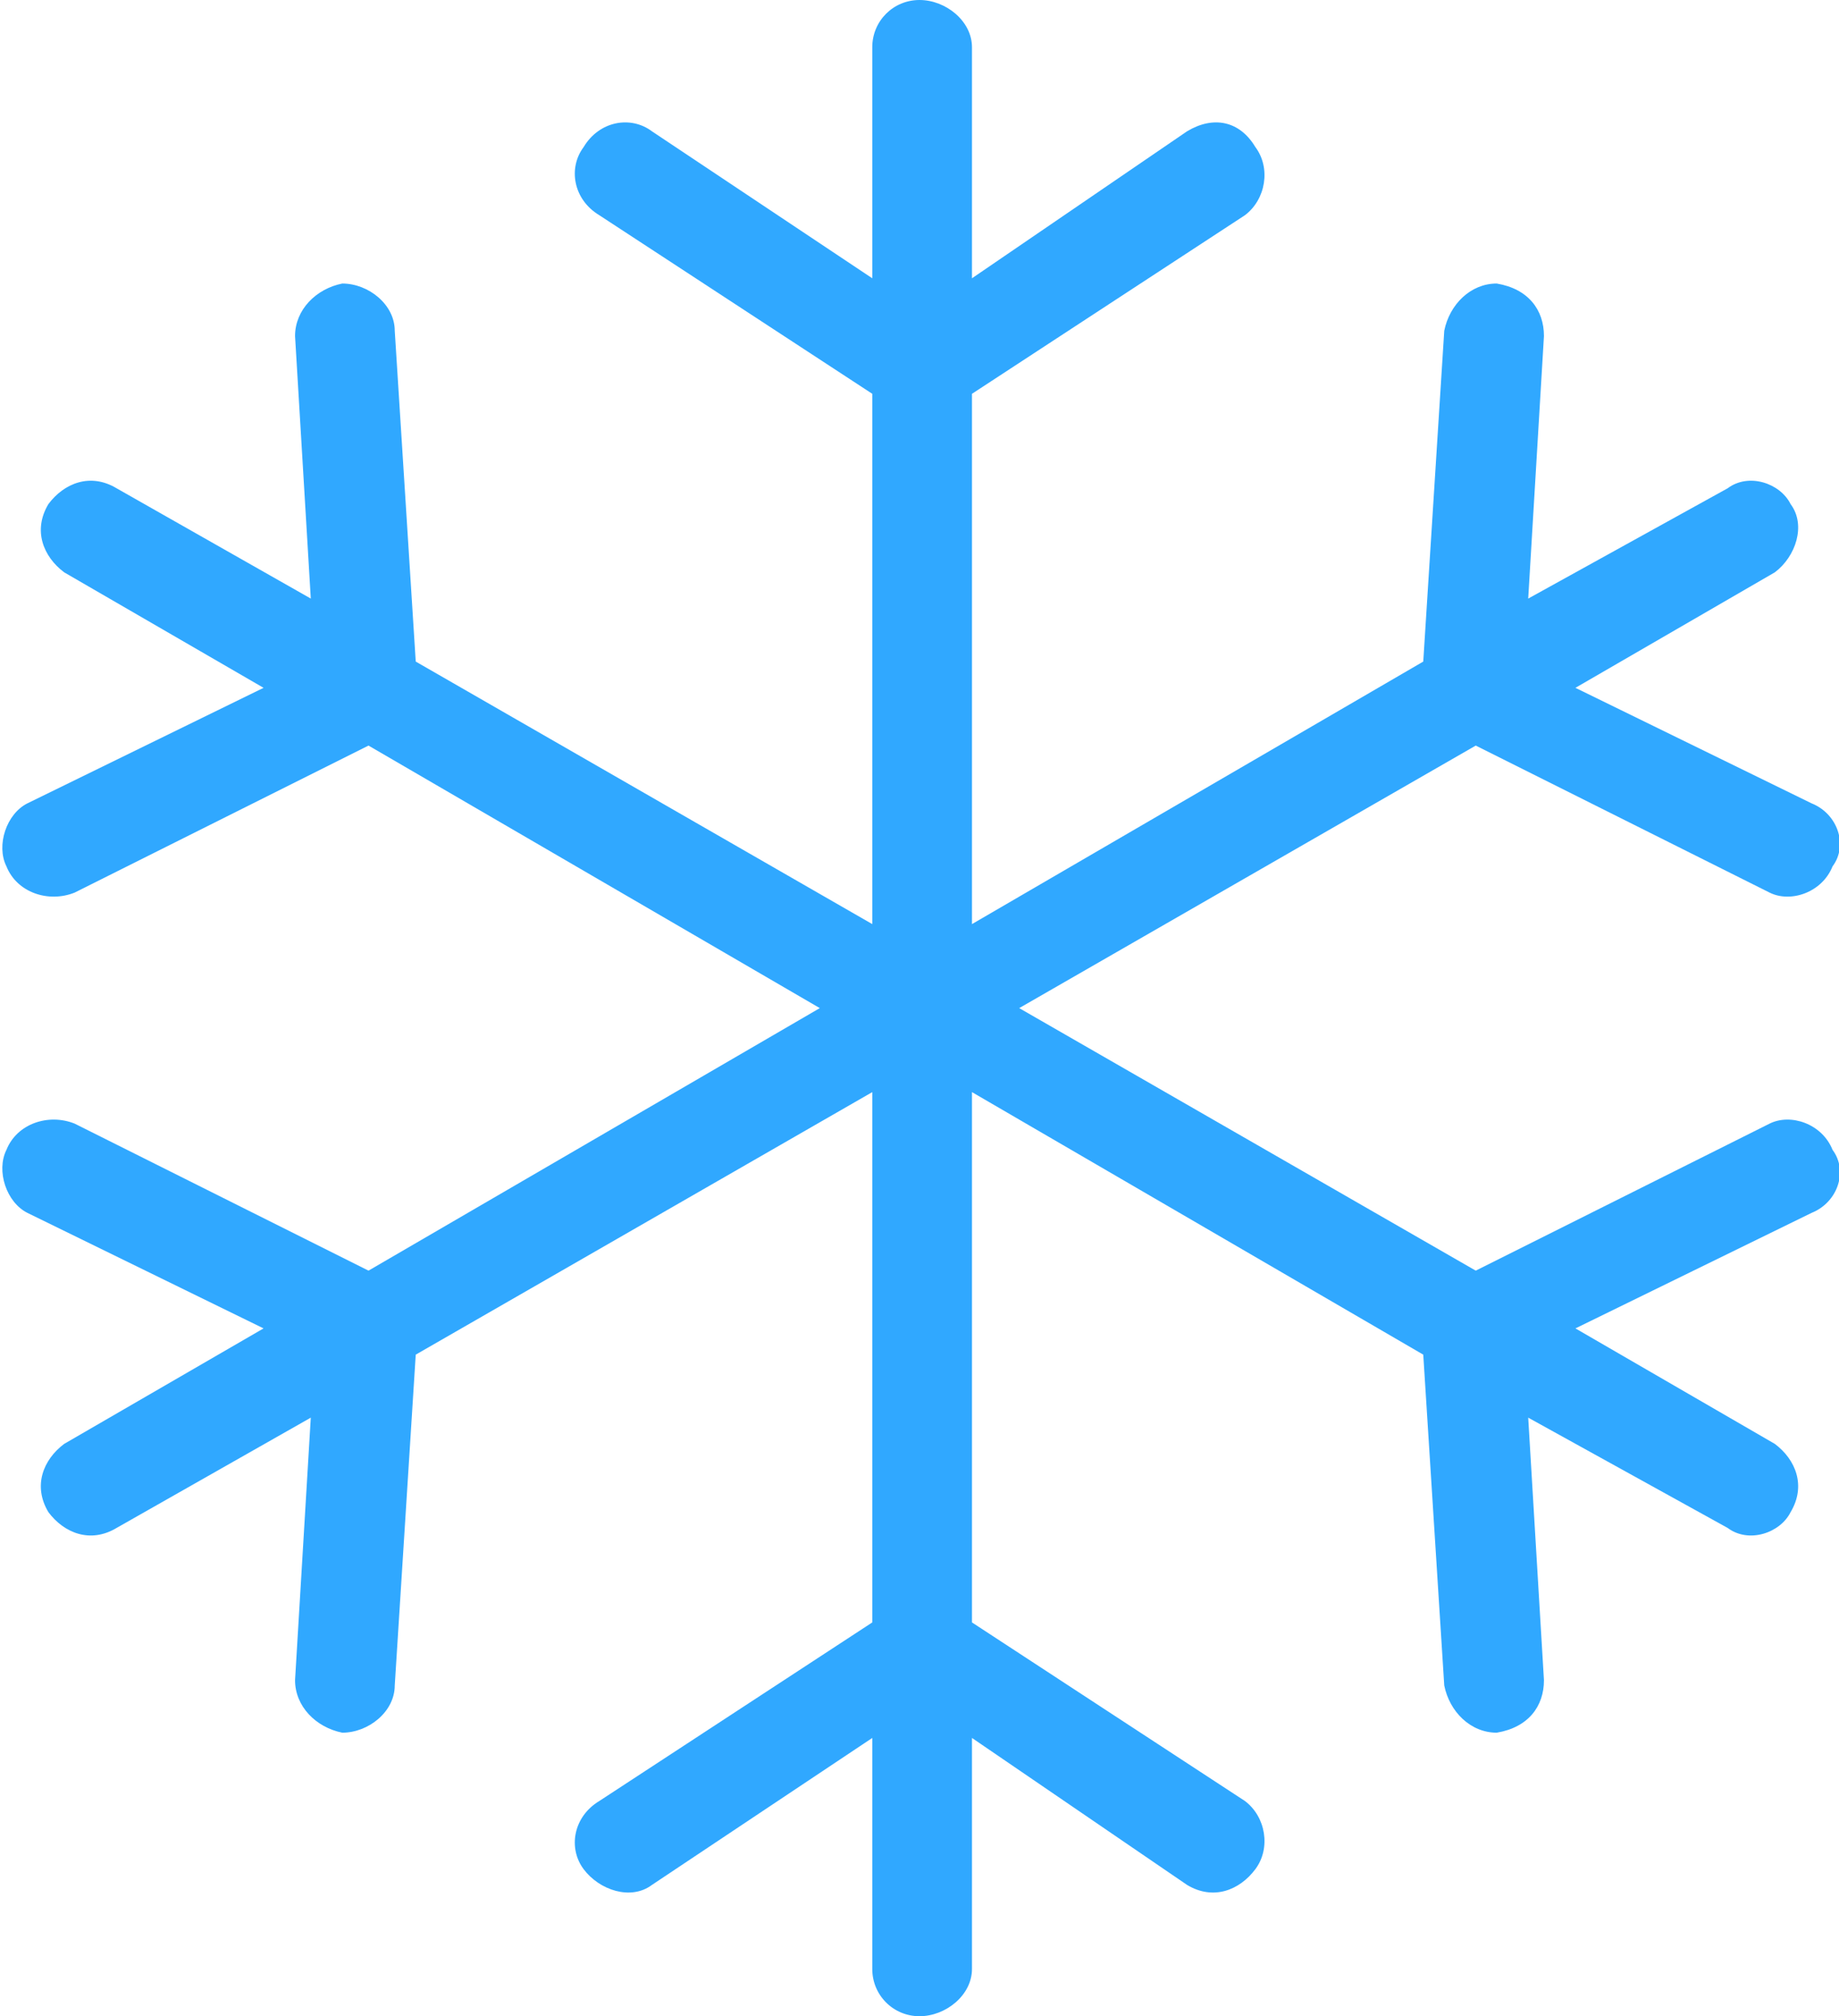 <?xml version="1.0" encoding="UTF-8"?>
<!DOCTYPE svg PUBLIC "-//W3C//DTD SVG 1.1//EN" "http://www.w3.org/Graphics/SVG/1.1/DTD/svg11.dtd">
<!-- Creator: CorelDRAW X8 -->
<svg xmlns="http://www.w3.org/2000/svg" xml:space="preserve" width="91.264mm" height="100mm" version="1.1" style="shape-rendering:geometricPrecision; text-rendering:geometricPrecision; image-rendering:optimizeQuality; fill-rule:evenodd; clip-rule:evenodd"
viewBox="0 0 350 384"
 xmlns:xlink="http://www.w3.org/1999/xlink">
 <defs>
  <style type="text/css">
   <![CDATA[
    .fil0 {fill:#30A8FF}
   ]]>
  </style>
 </defs>
 <g id="Слой_x0020_1">
  <path class="fil0" d="M166 9c0,-5 4,-9 9,-9 5,0 10,4 10,9l0 44 41 -28c5,-3 10,-2 13,3 3,4 2,10 -2,13l-52 34 0 101 86 -50 4 -63c1,-5 5,-9 10,-9 6,1 9,5 9,10l-3 50 38 -21c4,-3 10,-1 12,3 3,4 1,10 -3,13l-38 22 45 22c5,2 7,8 4,12 -2,5 -8,7 -12,5l-56 -28 -87 50 87 50 56 -28c4,-2 10,0 12,5 3,4 1,10 -4,12l-45 22 38 22c4,3 6,8 3,13 -2,4 -8,6 -12,3l-38 -21 3 50c0,5 -3,9 -9,10 -5,0 -9,-4 -10,-9l-4 -63 -86 -50 0 101 52 34c4,3 5,9 2,13 -3,4 -8,6 -13,3l-41 -28 0 44c0,5 -5,9 -10,9 -5,0 -9,-4 -9,-9l0 -44 -42 28c-4,3 -10,1 -13,-3 -3,-4 -2,-10 3,-13l52 -34 0 -101 -87 50 -4 63c0,5 -5,9 -10,9 -5,-1 -9,-5 -9,-10l3 -50 -37 21c-5,3 -10,1 -13,-3 -3,-5 -1,-10 3,-13l38 -22 -45 -22c-4,-2 -6,-8 -4,-12 2,-5 8,-7 13,-5l56 28 86 -50 -86 -50 -56 28c-5,2 -11,0 -13,-5 -2,-4 0,-10 4,-12l45 -22 -38 -22c-4,-3 -6,-8 -3,-13 3,-4 8,-6 13,-3l37 21 -3 -50c0,-5 4,-9 9,-10 5,0 10,4 10,9l4 63 87 50 0 -101 -52 -34c-5,-3 -6,-9 -3,-13 3,-5 9,-6 13,-3l42 28 0 -44z"/>
 </g>
</svg>
